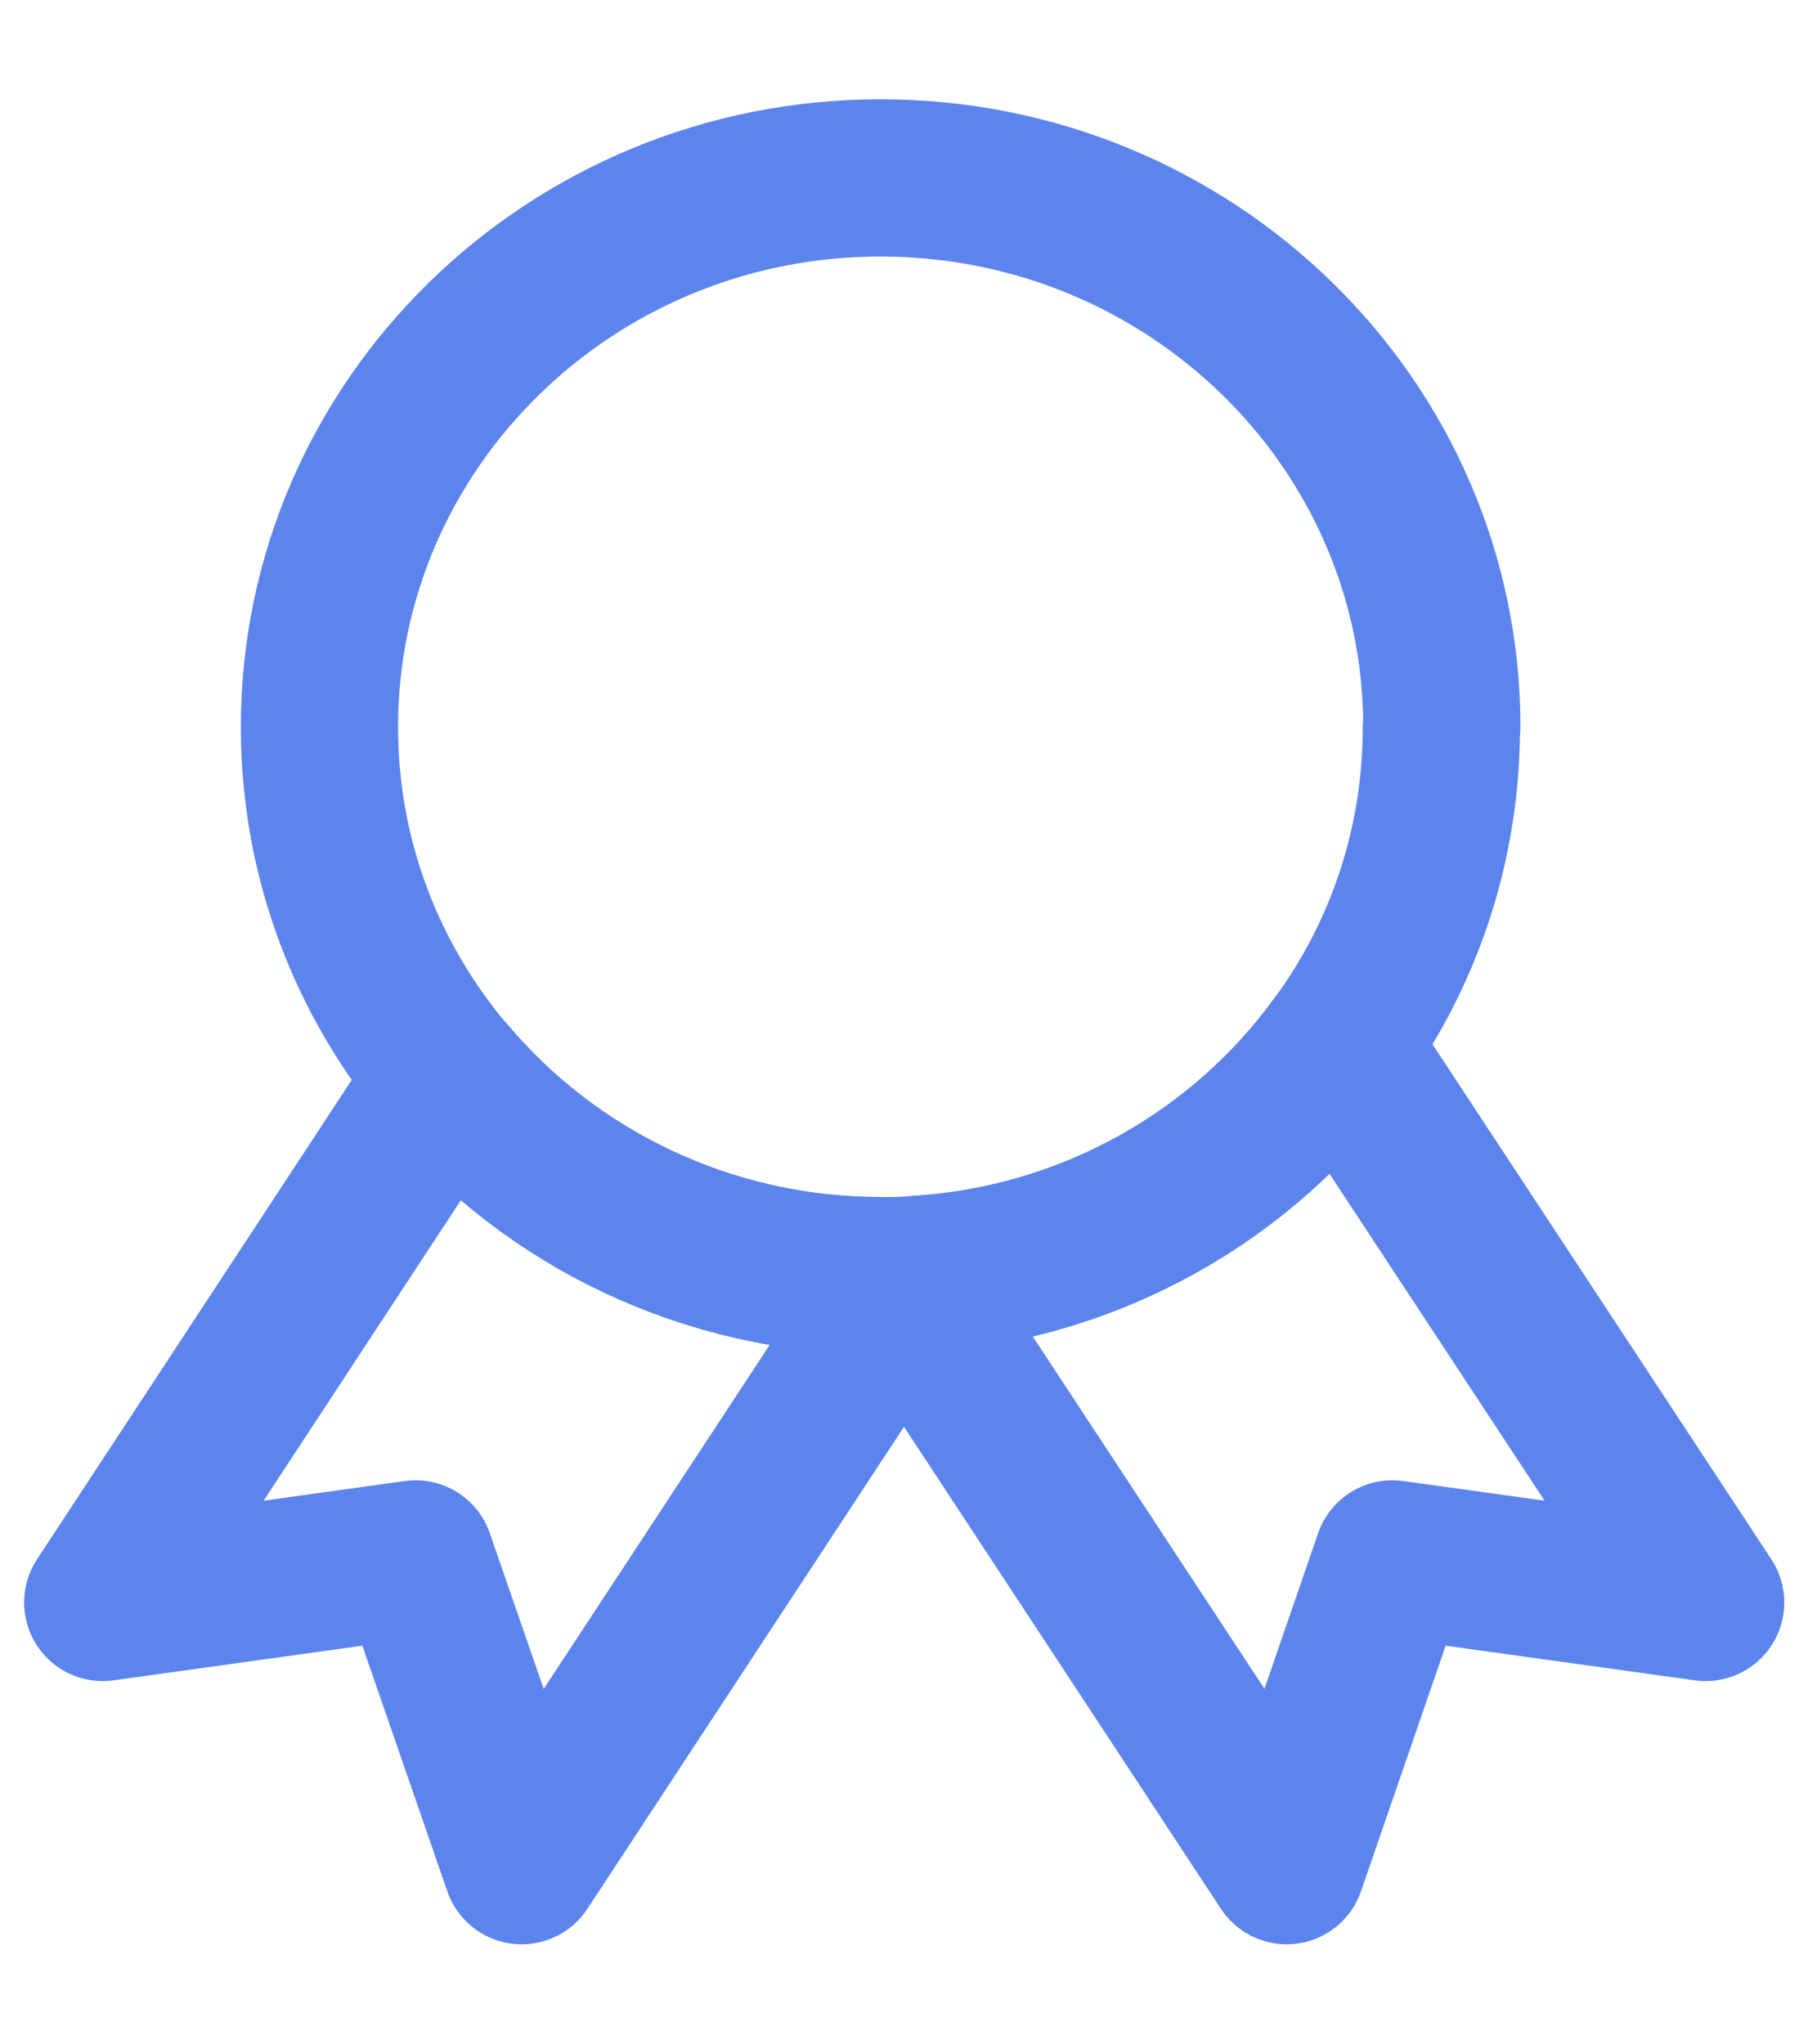 <svg width="23" height="26" viewBox="0 0 23 26" fill="none" xmlns="http://www.w3.org/2000/svg">
<path d="M18.336 9.253C18.336 10.753 17.853 12.149 17.025 13.28C15.824 14.943 13.89 16.068 11.689 16.209C11.573 16.22 11.45 16.226 11.334 16.226C11.289 16.226 11.239 16.226 11.2 16.226C8.988 16.226 7.004 15.236 5.698 13.688C4.676 12.481 4.064 10.938 4.064 9.247C4.064 5.394 7.26 2.263 11.2 2.263C15.141 2.263 18.342 5.388 18.342 9.247L18.336 9.253Z" stroke="#5C84ED" stroke-width="2" stroke-linecap="round" stroke-linejoin="round"/>
<path d="M21.698 20.383L17.713 19.829L16.368 23.731L11.5 16.329L11.689 16.209C13.895 16.068 15.824 14.938 17.024 13.28L21.698 20.383Z" stroke="#5C84ED" stroke-width="2" stroke-linecap="round" stroke-linejoin="round"/>
<path d="M11.499 16.329L6.636 23.731L5.286 19.829L1.307 20.383L5.703 13.688C7.009 15.236 8.993 16.226 11.205 16.226C11.249 16.226 11.299 16.226 11.338 16.226L11.505 16.329H11.499Z" stroke="#5C84ED" stroke-width="2" stroke-linecap="round" stroke-linejoin="round"/>
</svg>
